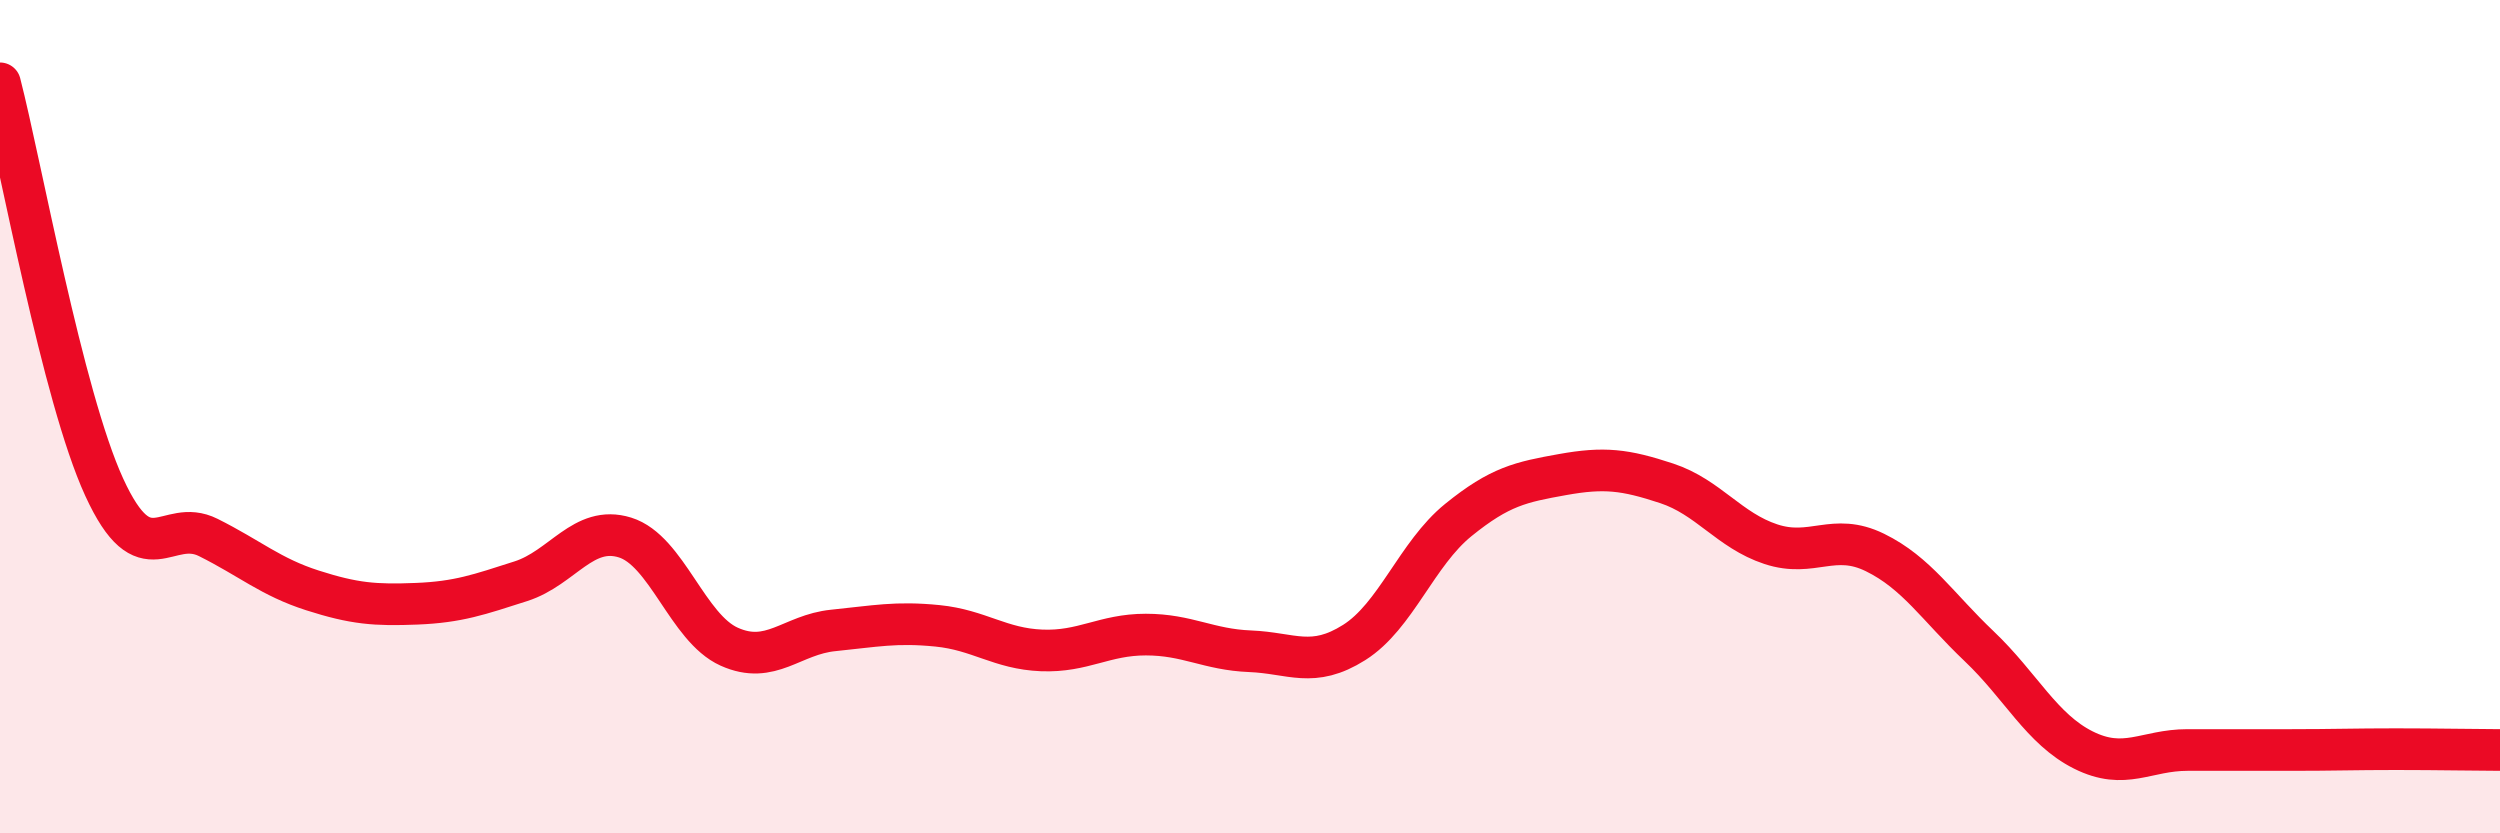 
    <svg width="60" height="20" viewBox="0 0 60 20" xmlns="http://www.w3.org/2000/svg">
      <path
        d="M 0,2 C 0.5,3.94 1.5,9.51 2.5,11.69 C 3.5,13.87 4,12.4 5,12.9 C 6,13.4 6.5,13.85 7.5,14.17 C 8.5,14.49 9,14.53 10,14.49 C 11,14.45 11.5,14.27 12.5,13.95 C 13.5,13.63 14,12.59 15,12.9 C 16,13.21 16.5,15.07 17.5,15.52 C 18.5,15.97 19,15.23 20,15.13 C 21,15.03 21.5,14.92 22.5,15.02 C 23.5,15.12 24,15.57 25,15.61 C 26,15.65 26.5,15.23 27.5,15.23 C 28.5,15.23 29,15.59 30,15.63 C 31,15.67 31.5,16.05 32.5,15.42 C 33.5,14.79 34,13.29 35,12.48 C 36,11.67 36.5,11.57 37.5,11.39 C 38.5,11.21 39,11.27 40,11.6 C 41,11.93 41.5,12.73 42.5,13.06 C 43.5,13.39 44,12.77 45,13.26 C 46,13.75 46.5,14.56 47.5,15.51 C 48.5,16.46 49,17.5 50,18 C 51,18.5 51.5,18 52.5,18 C 53.5,18 54,18 55,18 C 56,18 56.5,17.98 57.5,17.98 C 58.5,17.98 59.5,18 60,18L60 20L0 20Z"
        fill="#EB0A25"
        opacity="0.1"
        stroke-linecap="round"
        stroke-linejoin="round"
      />
      <path
        d="M 0,2 C 0.5,3.94 1.5,9.51 2.5,11.69 C 3.5,13.87 4,12.4 5,12.9 C 6,13.4 6.5,13.85 7.5,14.17 C 8.5,14.49 9,14.53 10,14.49 C 11,14.45 11.5,14.27 12.5,13.95 C 13.5,13.63 14,12.59 15,12.9 C 16,13.21 16.5,15.07 17.5,15.52 C 18.5,15.97 19,15.23 20,15.13 C 21,15.03 21.5,14.92 22.5,15.02 C 23.5,15.12 24,15.57 25,15.61 C 26,15.65 26.5,15.23 27.5,15.23 C 28.5,15.23 29,15.59 30,15.63 C 31,15.67 31.5,16.05 32.5,15.42 C 33.5,14.79 34,13.29 35,12.48 C 36,11.67 36.5,11.57 37.5,11.39 C 38.5,11.21 39,11.27 40,11.6 C 41,11.93 41.5,12.73 42.5,13.06 C 43.5,13.39 44,12.77 45,13.26 C 46,13.75 46.5,14.56 47.5,15.51 C 48.5,16.46 49,17.5 50,18 C 51,18.5 51.5,18 52.5,18 C 53.5,18 54,18 55,18 C 56,18 56.5,17.98 57.5,17.98 C 58.5,17.98 59.5,18 60,18"
        stroke="#EB0A25"
        stroke-width="1"
        fill="none"
        stroke-linecap="round"
        stroke-linejoin="round"
      />
    </svg>
  